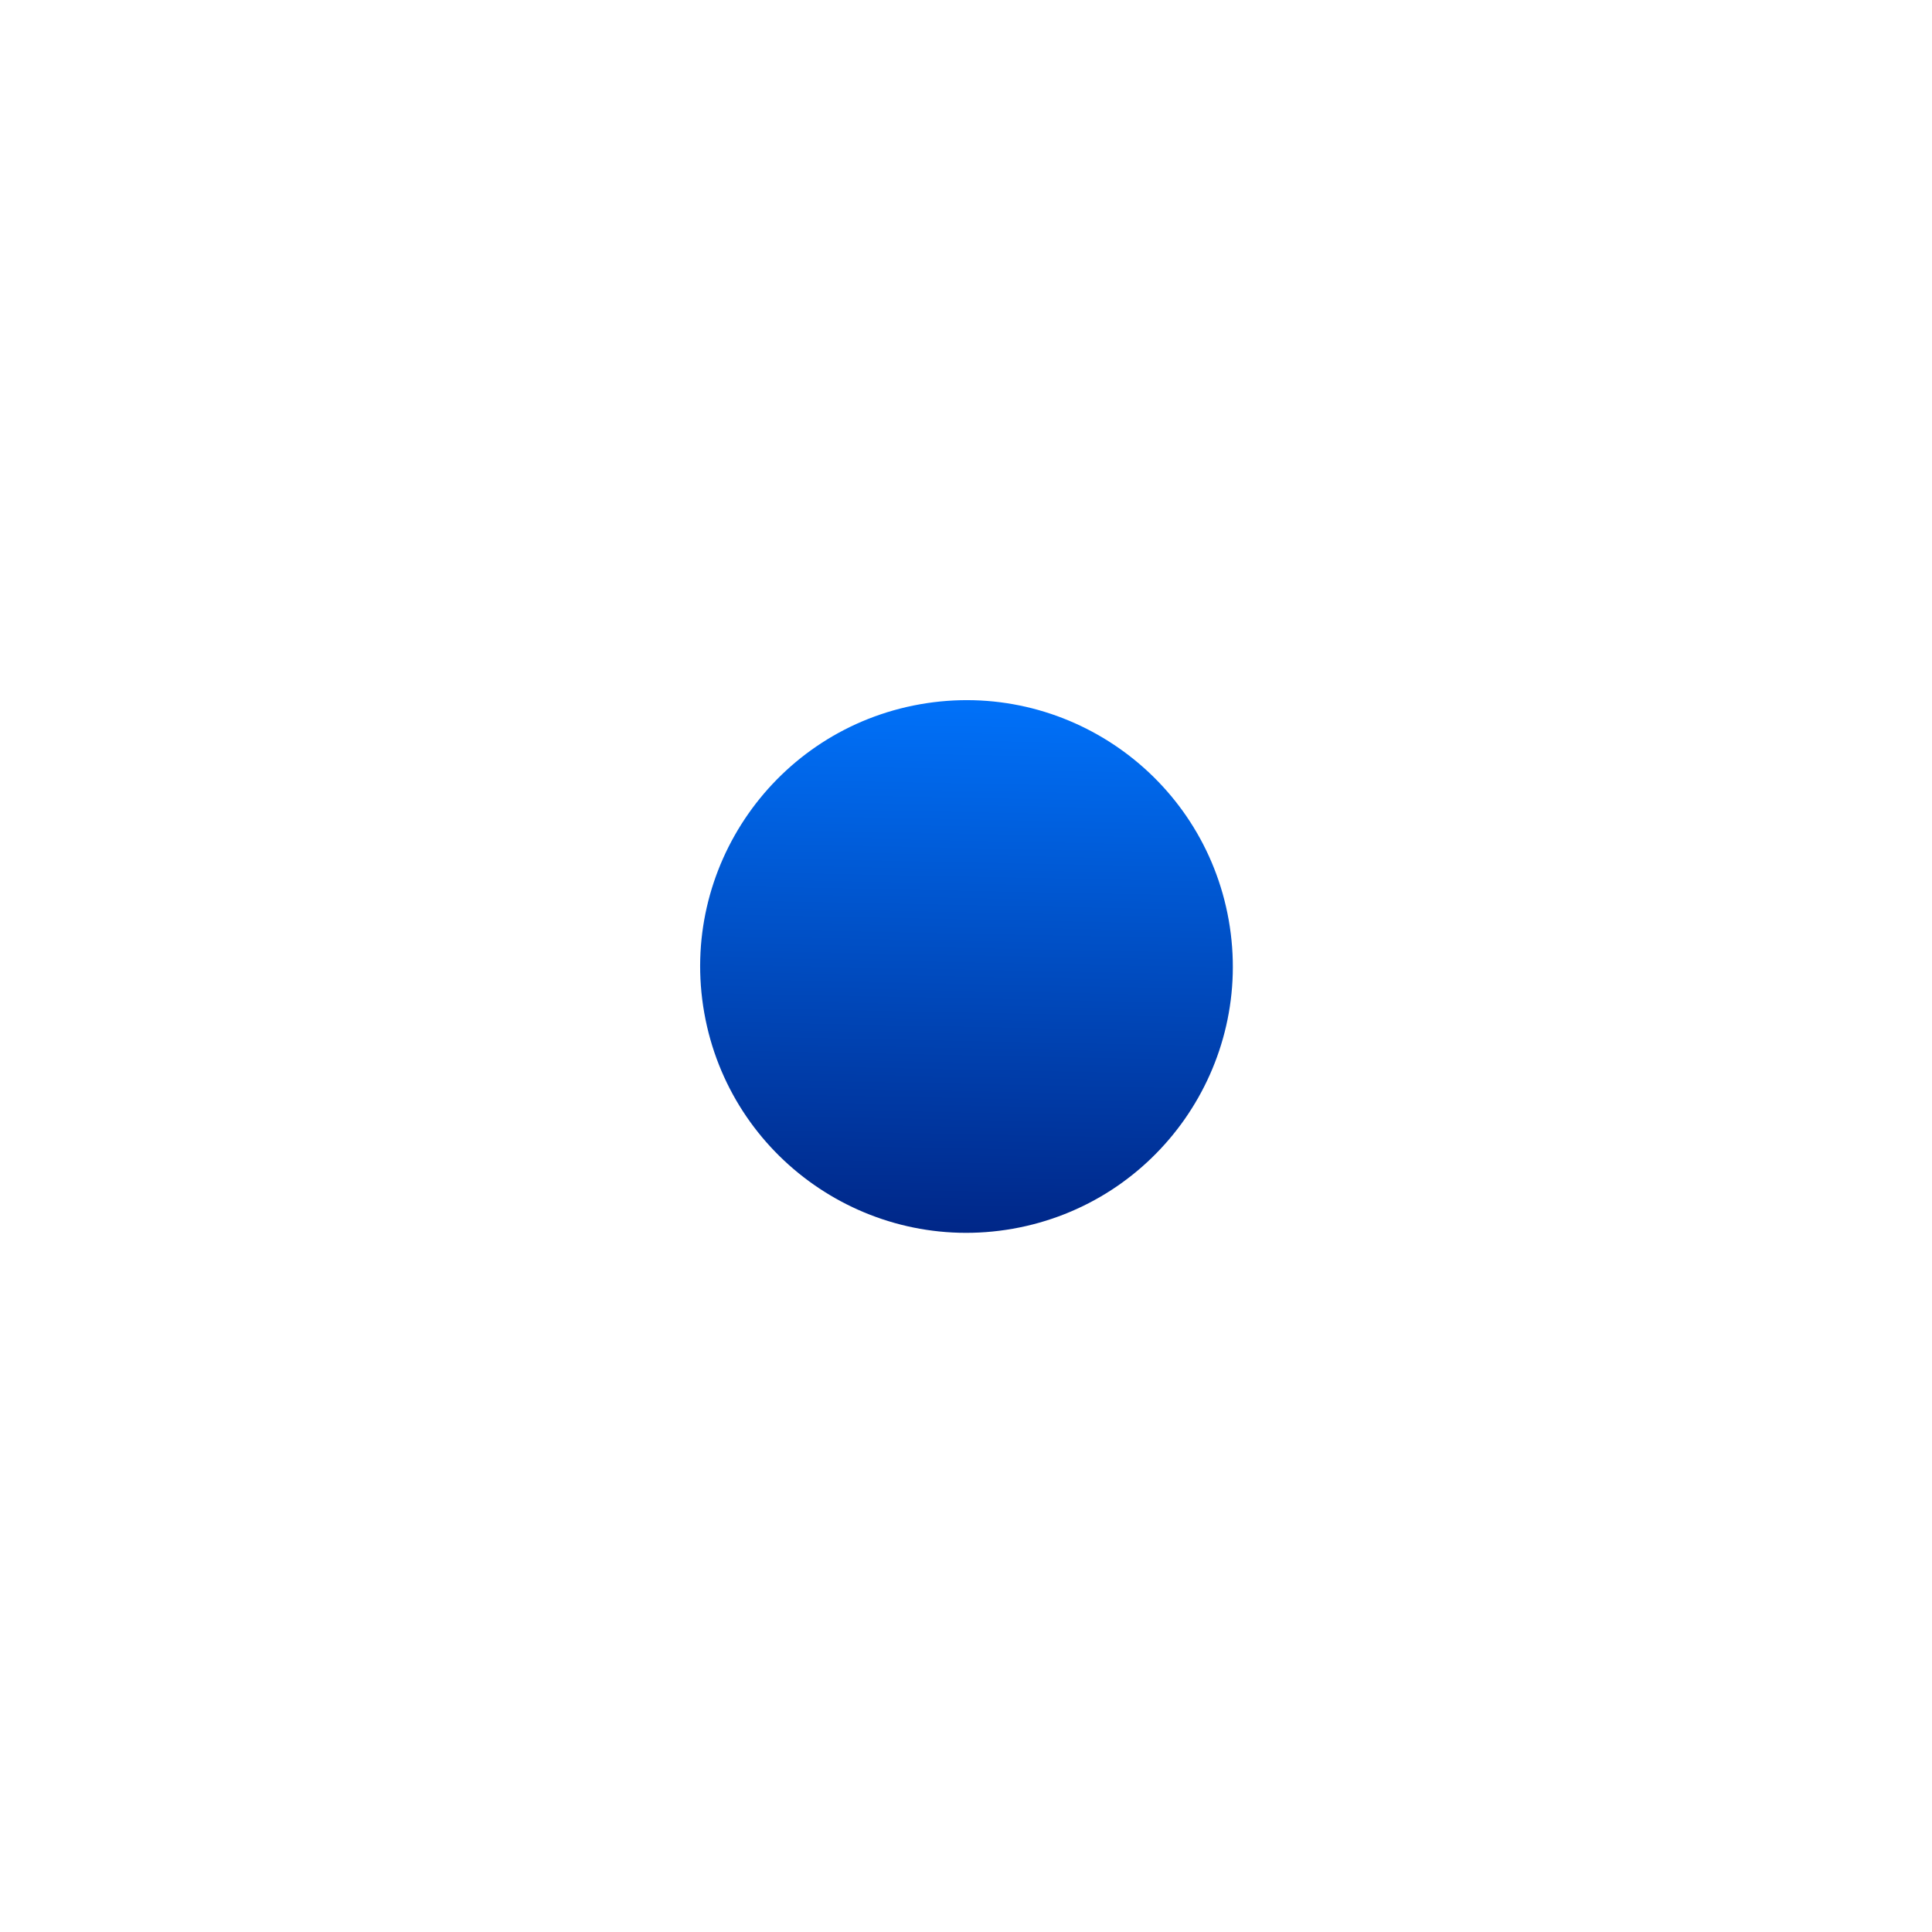 <?xml version="1.0" encoding="UTF-8"?> <svg xmlns="http://www.w3.org/2000/svg" width="972" height="972" viewBox="0 0 972 972" fill="none"> <g filter="url(#filter0_f_21_422)"> <circle cx="486.248" cy="486.248" r="133.979" transform="rotate(79.98 486.248 486.248)" fill="url(#paint0_linear_21_422)"></circle> </g> <defs> <filter id="filter0_f_21_422" x="0.59" y="0.59" width="971.315" height="971.315" filterUnits="userSpaceOnUse" color-interpolation-filters="sRGB"> <feFlood flood-opacity="0" result="BackgroundImageFix"></feFlood> <feBlend mode="normal" in="SourceGraphic" in2="BackgroundImageFix" result="shape"></feBlend> <feGaussianBlur stdDeviation="175.828" result="effect1_foregroundBlur_21_422"></feGaussianBlur> </filter> <linearGradient id="paint0_linear_21_422" x1="362.054" y1="352.269" x2="644.435" y2="408.028" gradientUnits="userSpaceOnUse"> <stop stop-color="#0075FF"></stop> <stop offset="1" stop-color="#002585"></stop> </linearGradient> </defs> </svg> 